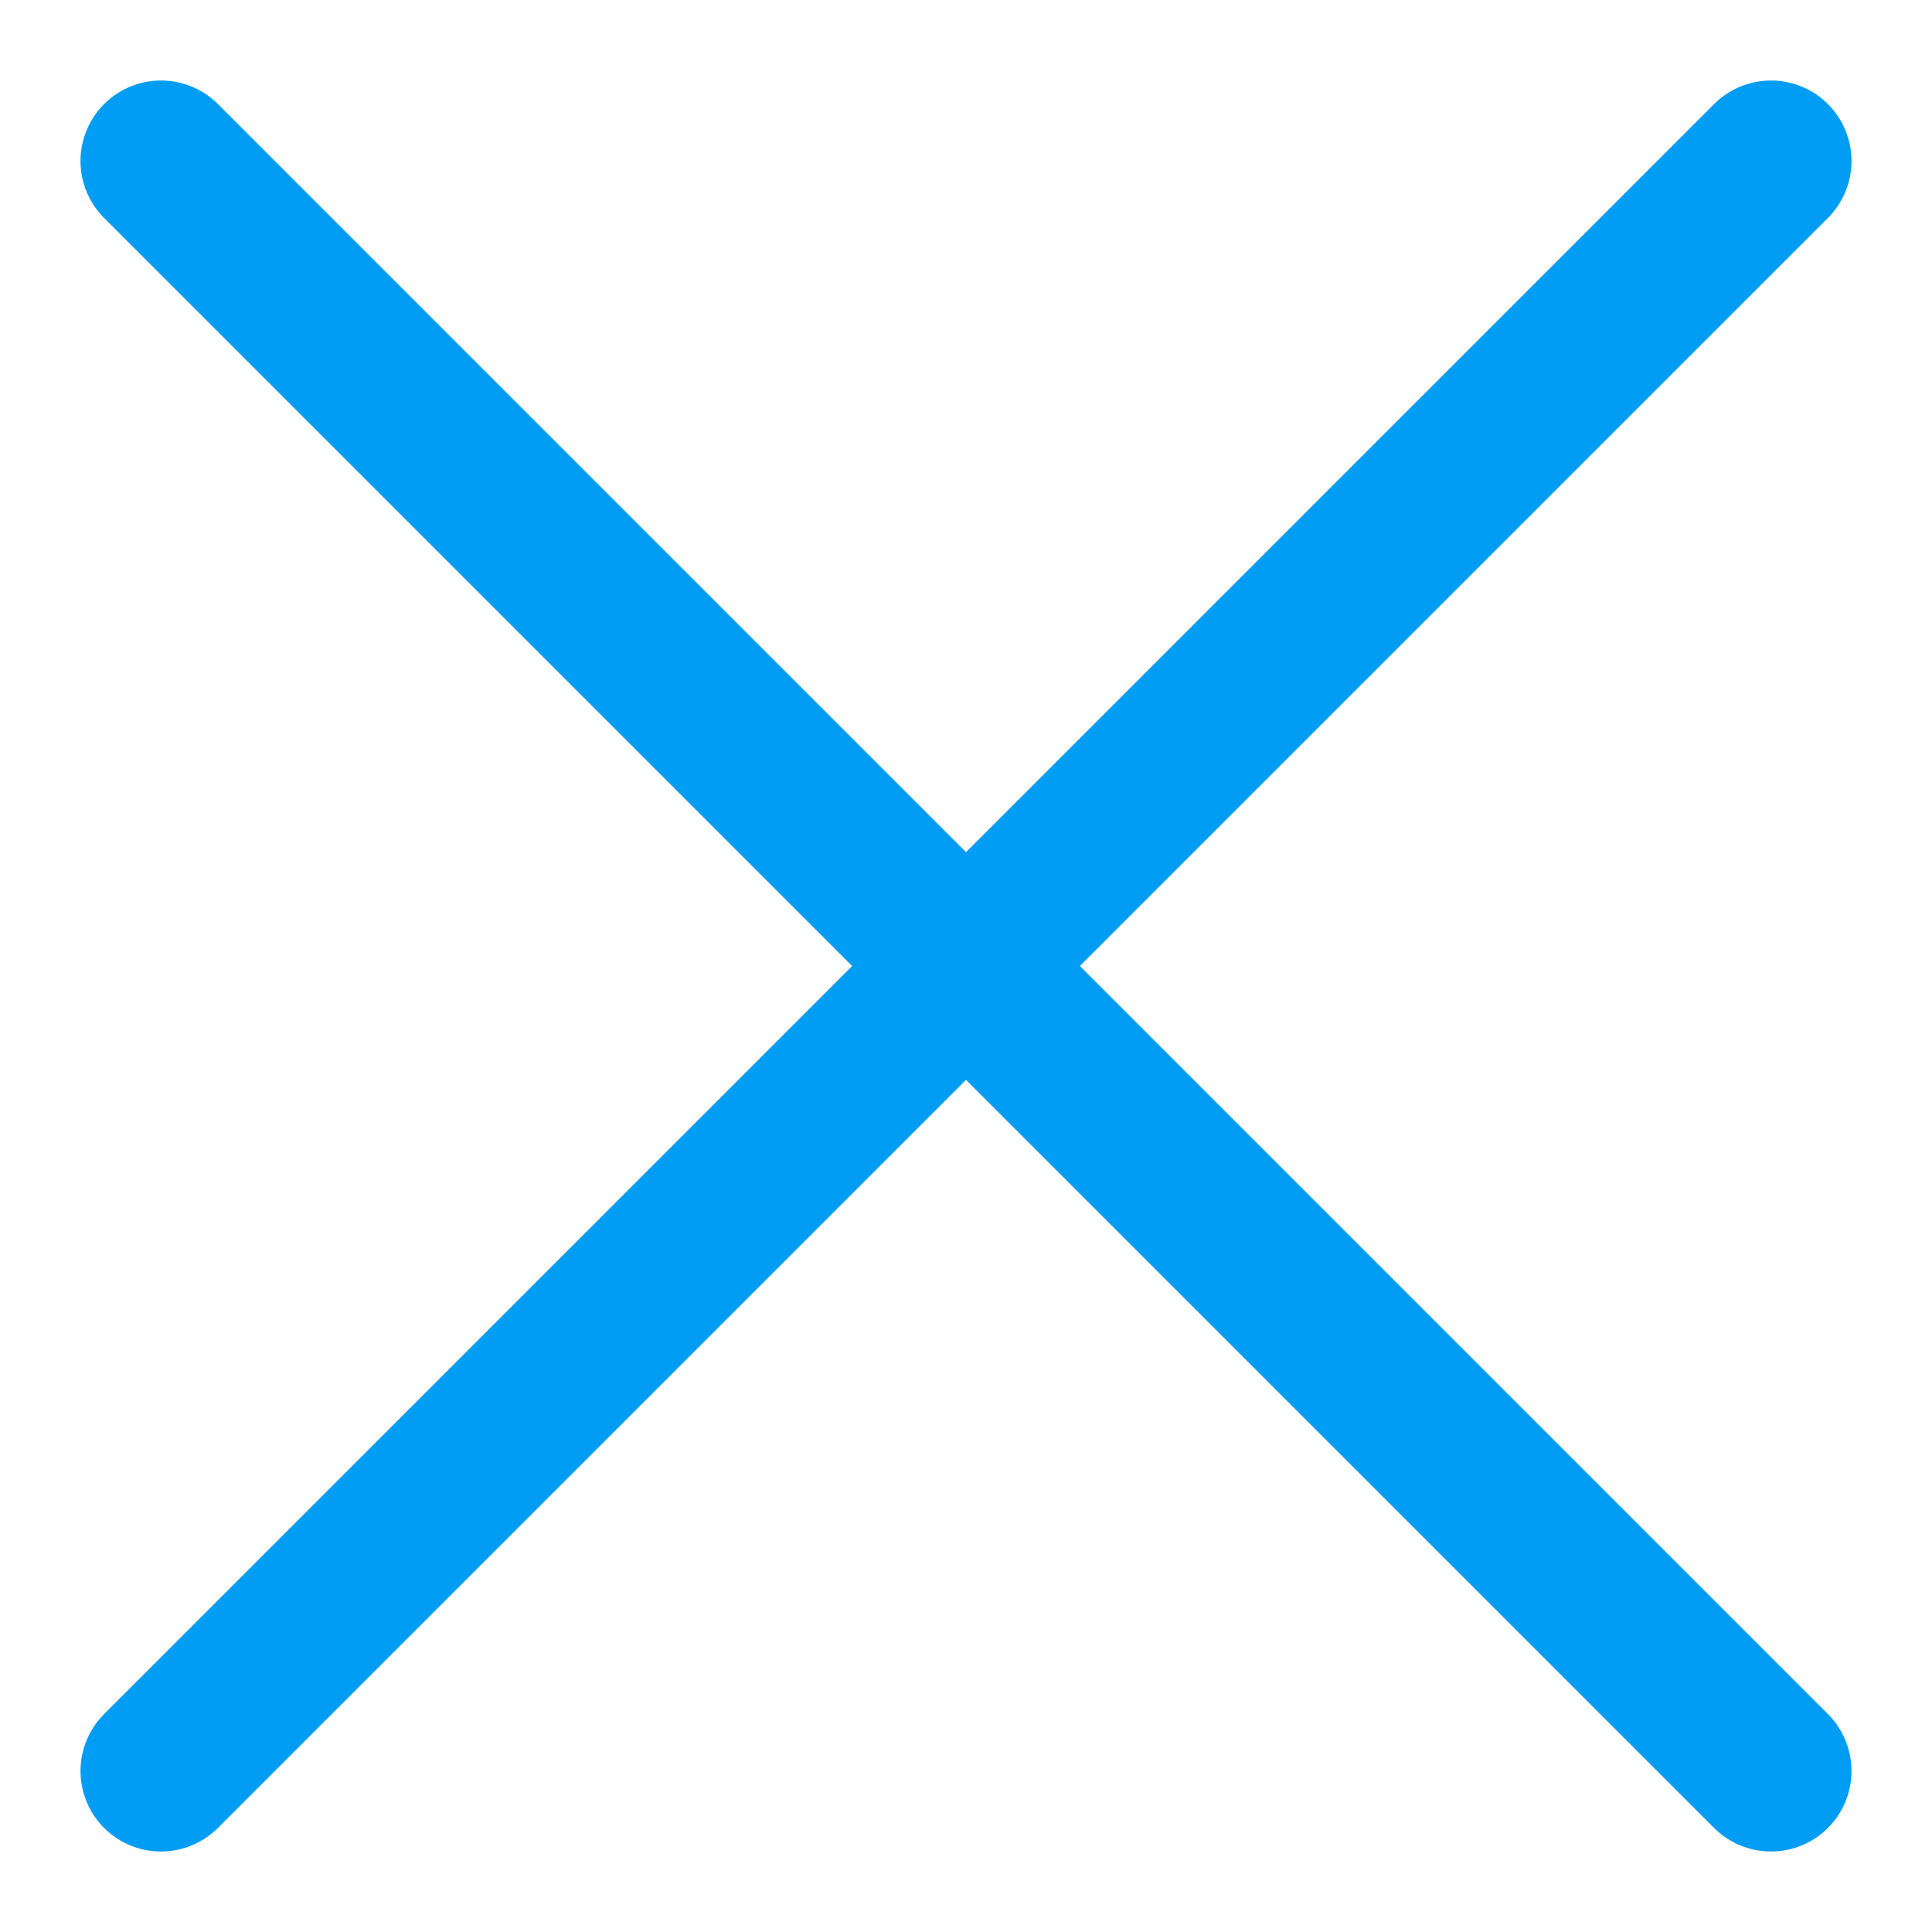 <svg width="12" height="12" viewBox="0 0 12 12" fill="none" xmlns="http://www.w3.org/2000/svg">
<path d="M1 1L11 11" stroke="#019DF4" stroke-linecap="round"/>
<path d="M1 11L11 1" stroke="#019DF4" stroke-linecap="round"/>
</svg>

